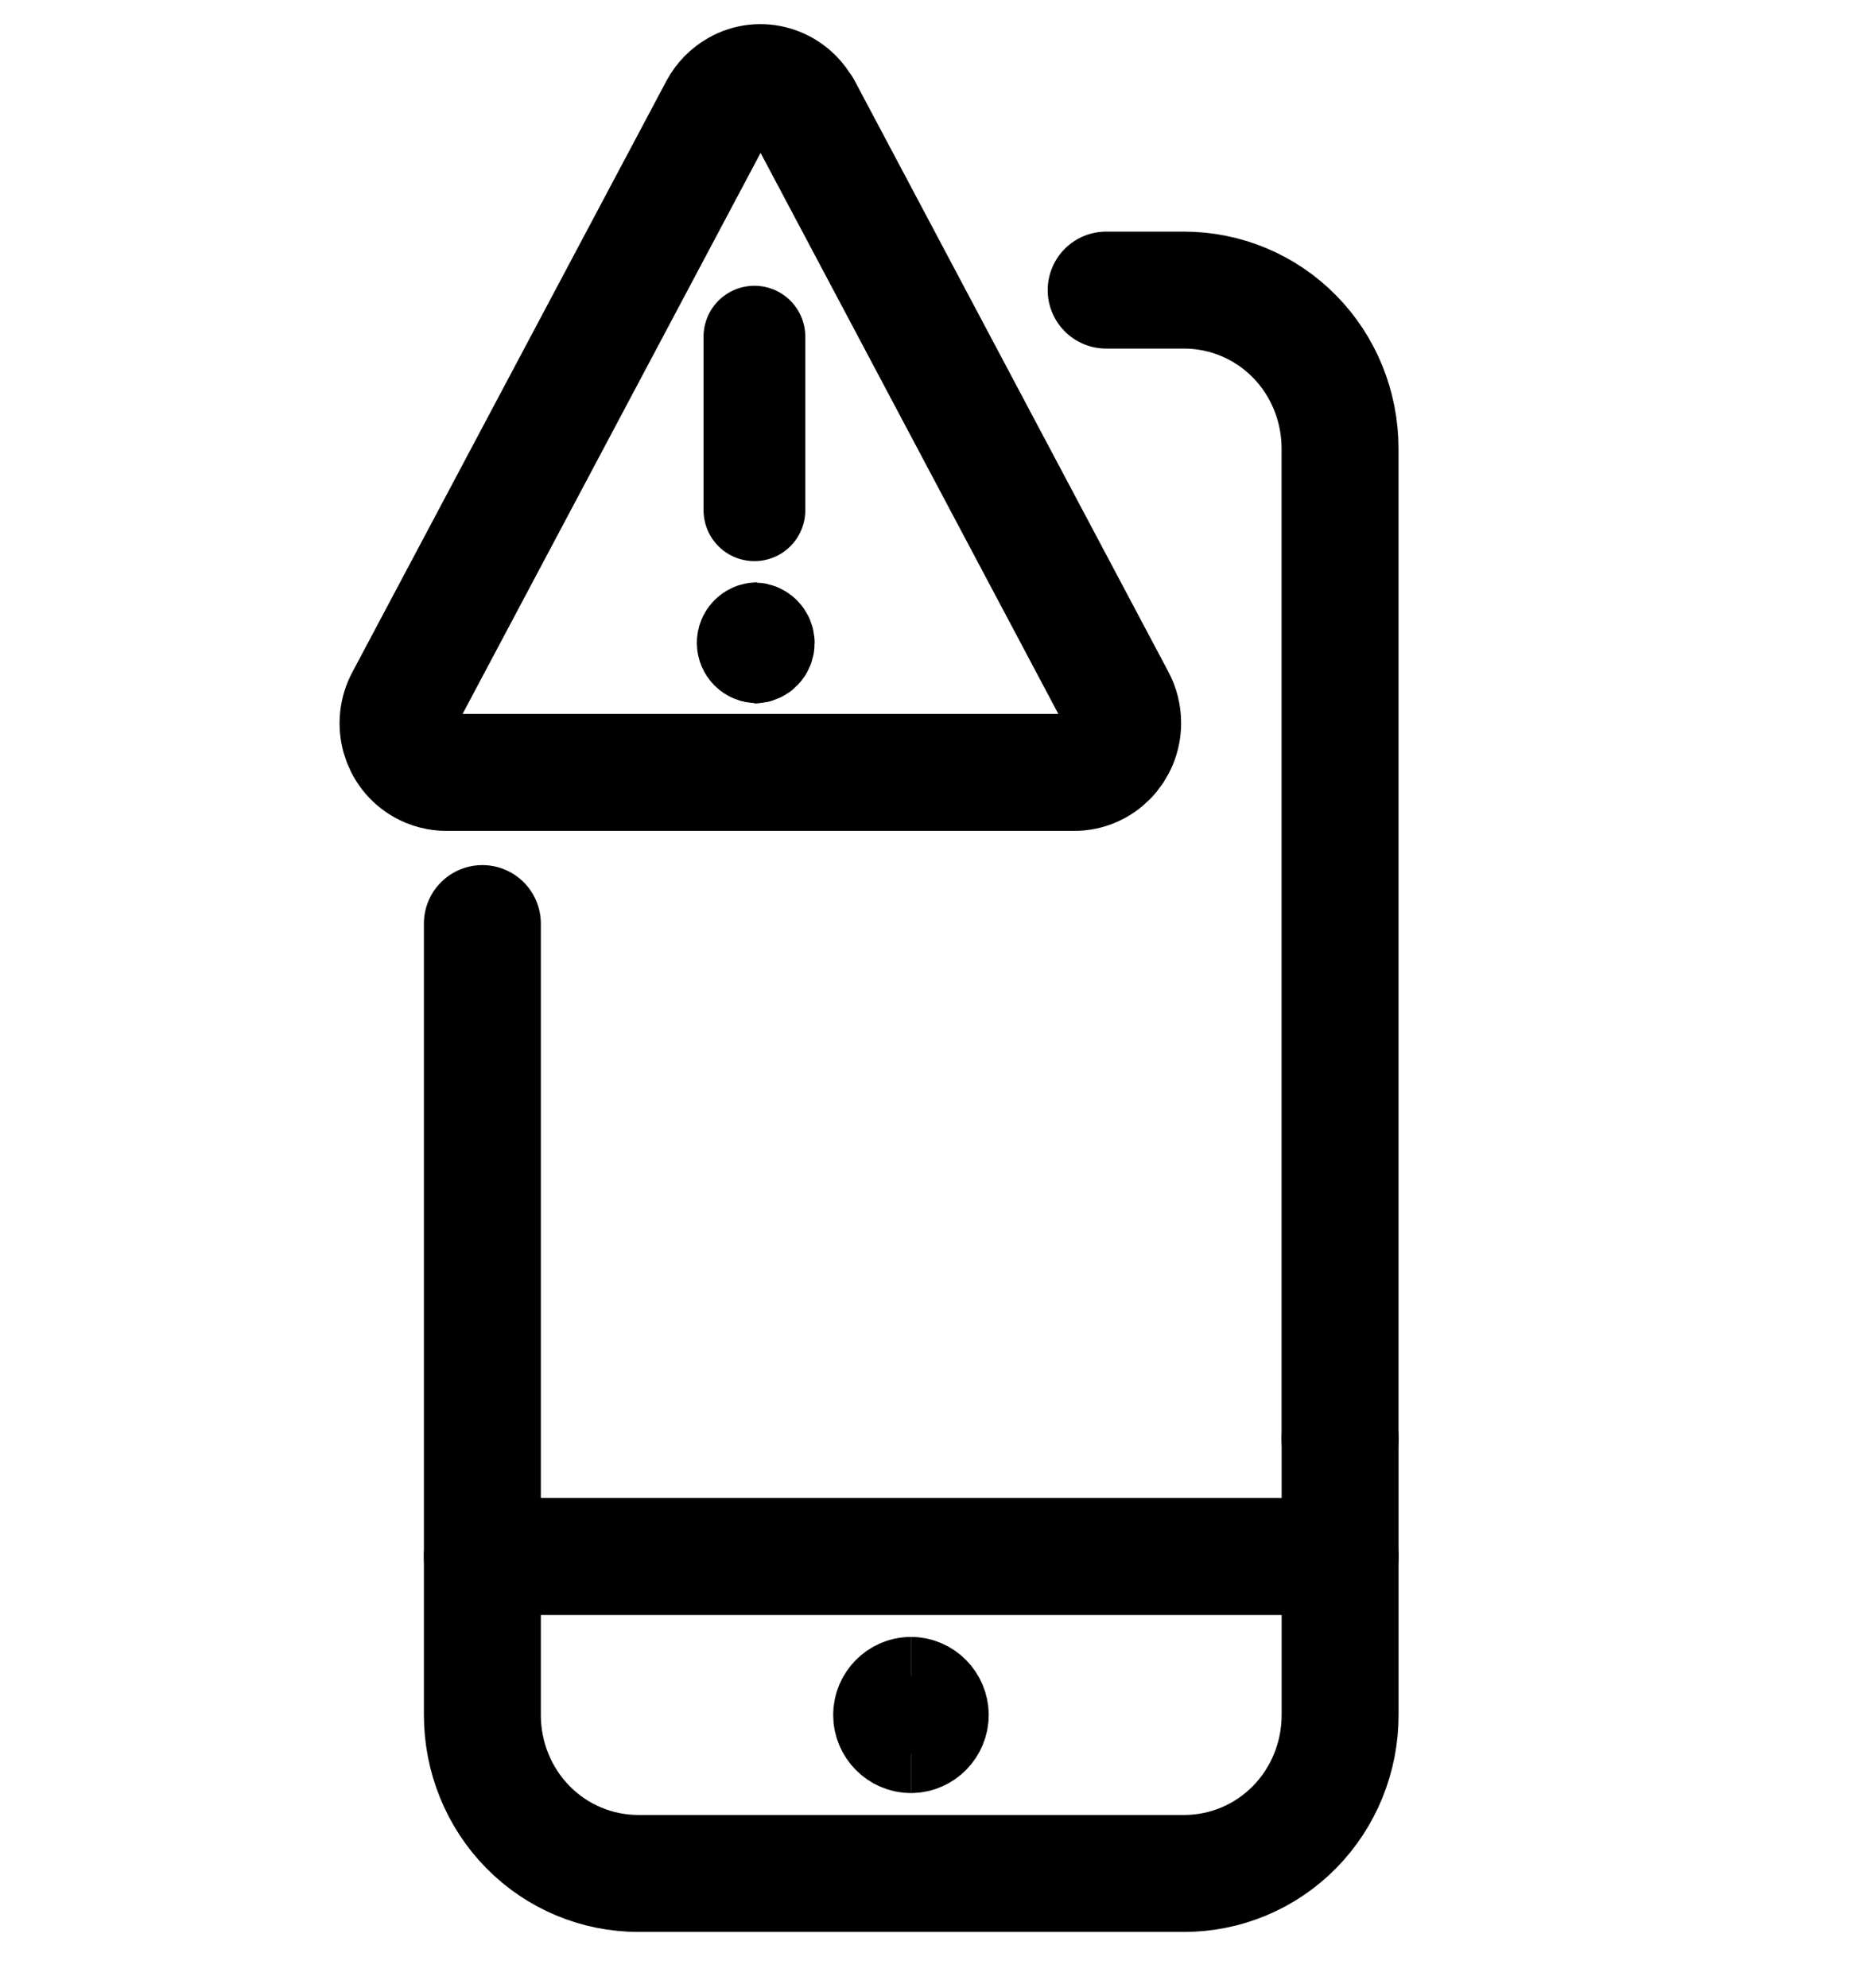 <?xml version="1.0" encoding="UTF-8"?>
<svg xmlns="http://www.w3.org/2000/svg" width="32" height="34" viewBox="0 0 32 34" fill="none">
  <g clip-path="url(#clip0_789_11701)">
    <path d="M22.92 24.586V29.328C22.92 30.048 22.64 30.739 22.14 31.246C21.64 31.754 20.96 32.038 20.25 32.038H10.92C10.21 32.038 9.53 31.754 9.03 31.246C8.53 30.739 8.25 30.048 8.25 29.328V15.794" stroke="black" stroke-width="2" stroke-linecap="round" stroke-linejoin="round"></path>
    <path d="M18.919 4.961H20.249C20.959 4.961 21.639 5.245 22.139 5.753C22.639 6.26 22.919 6.951 22.919 7.672V24.61" stroke="black" stroke-width="2" stroke-linecap="round" stroke-linejoin="round"></path>
    <path d="M22.92 26.618H8.25" stroke="black" stroke-width="2" stroke-linecap="round" stroke-linejoin="round"></path>
    <path d="M15.58 29.663C15.4 29.663 15.25 29.511 15.25 29.328C15.25 29.145 15.4 28.993 15.58 28.993" stroke="black" stroke-width="2"></path>
    <path d="M15.58 29.663C15.76 29.663 15.91 29.511 15.91 29.328C15.91 29.145 15.76 28.993 15.58 28.993" stroke="black" stroke-width="2"></path>
  </g>
  <path d="M13.728 1.849C13.506 1.44 13.003 1.292 12.607 1.519C12.47 1.597 12.359 1.71 12.283 1.849L6.911 11.961C6.69 12.37 6.835 12.883 7.235 13.105C7.359 13.174 7.495 13.209 7.636 13.209H18.374C18.83 13.209 19.201 12.831 19.201 12.365C19.201 12.222 19.167 12.082 19.099 11.956L13.732 1.845L13.728 1.849Z" stroke="black" stroke-width="2" stroke-linecap="round" stroke-linejoin="round"></path>
  <path d="M12.903 8.726V5.757" stroke="black" stroke-width="1.74" stroke-linecap="round" stroke-linejoin="round"></path>
  <path d="M12.949 11.155C12.858 11.155 12.788 11.081 12.788 10.992C12.788 10.903 12.862 10.829 12.949 10.829" stroke="black" stroke-width="1.74"></path>
  <path d="M12.902 11.159C12.993 11.159 13.063 11.084 13.063 10.995C13.063 10.907 12.989 10.832 12.902 10.832" stroke="black" stroke-width="1.74"></path>
  <defs>
    <clipPath id="clip0_789_11701">
      <rect width="29" height="32.154" fill="white" transform="translate(1 1.473)"></rect>
    </clipPath>
  </defs>
</svg>
